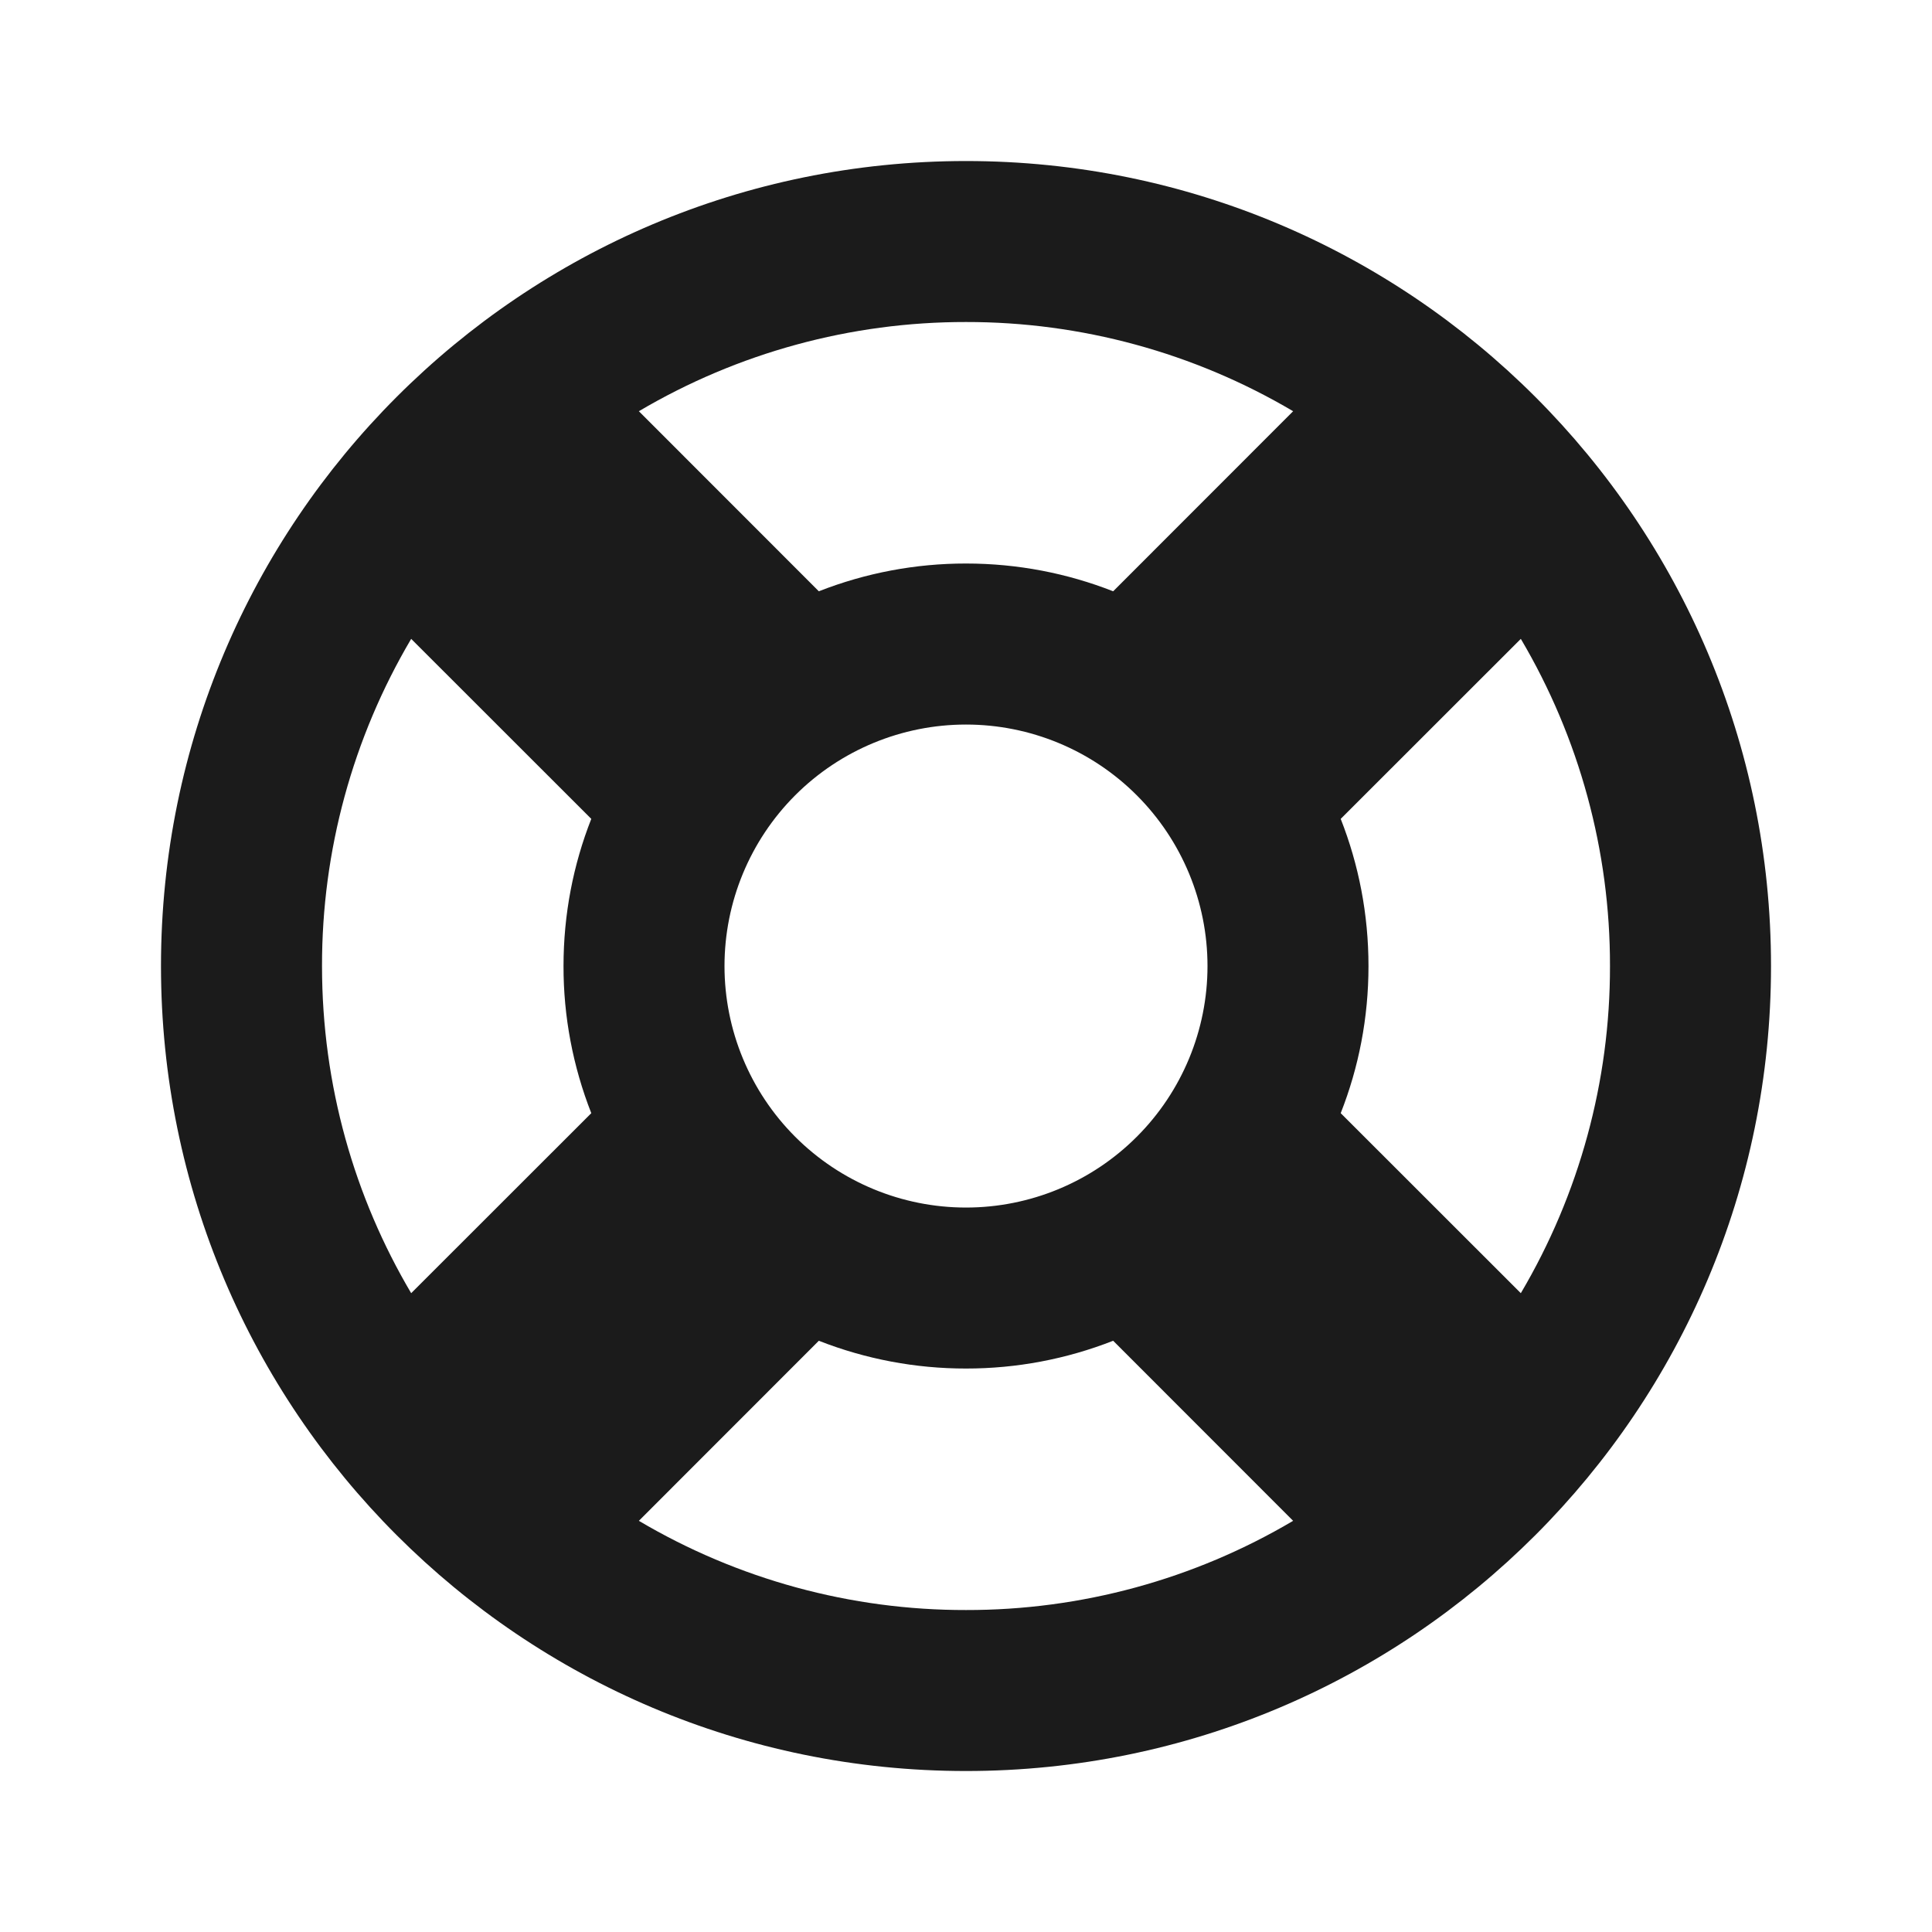 <svg width="40" height="40" viewBox="0 0 40 40" fill="none" xmlns="http://www.w3.org/2000/svg">
<g clip-path="url(#clip0_130_1188)">
<path d="M20 3.334C29.205 3.334 36.667 10.796 36.667 20.001C36.667 29.206 29.205 36.667 20 36.667C10.795 36.667 3.333 29.206 3.333 20.001C3.333 10.796 10.795 3.334 20 3.334ZM20 28.334C18.957 28.335 17.924 28.14 16.953 27.759L13.227 31.487C15.278 32.7 17.617 33.338 20 33.334C22.383 33.338 24.722 32.7 26.773 31.487L23.047 27.759C22.076 28.14 21.043 28.335 20 28.334ZM6.667 20.001C6.667 22.474 7.34 24.789 8.513 26.774L12.242 23.047C11.861 22.077 11.665 21.043 11.667 20.001C11.667 18.926 11.87 17.899 12.242 16.954L8.513 13.227C7.301 15.278 6.663 17.618 6.667 20.001ZM31.487 13.227L27.758 16.954C28.13 17.899 28.333 18.926 28.333 20.001C28.333 21.076 28.13 22.102 27.758 23.047L31.487 26.774C32.699 24.723 33.337 22.383 33.333 20.001C33.337 17.618 32.699 15.278 31.487 13.227ZM20 15.001C18.674 15.001 17.402 15.527 16.464 16.465C15.527 17.403 15 18.675 15 20.001C15 21.327 15.527 22.599 16.464 23.536C17.402 24.474 18.674 25.001 20 25.001C21.326 25.001 22.598 24.474 23.535 23.536C24.473 22.599 25 21.327 25 20.001C25 18.675 24.473 17.403 23.535 16.465C22.598 15.527 21.326 15.001 20 15.001ZM20 6.667C17.617 6.664 15.278 7.302 13.227 8.514L16.953 12.242C17.924 11.861 18.957 11.666 20 11.667C21.075 11.667 22.102 11.871 23.047 12.242L26.773 8.514C24.722 7.302 22.383 6.664 20 6.667Z" fill="#1B1B1B"/>
</g>
<defs>
<clipPath id="clip0_130_1188">
<rect width="40" height="40" fill="white"/>
</clipPath>
</defs>
</svg>
